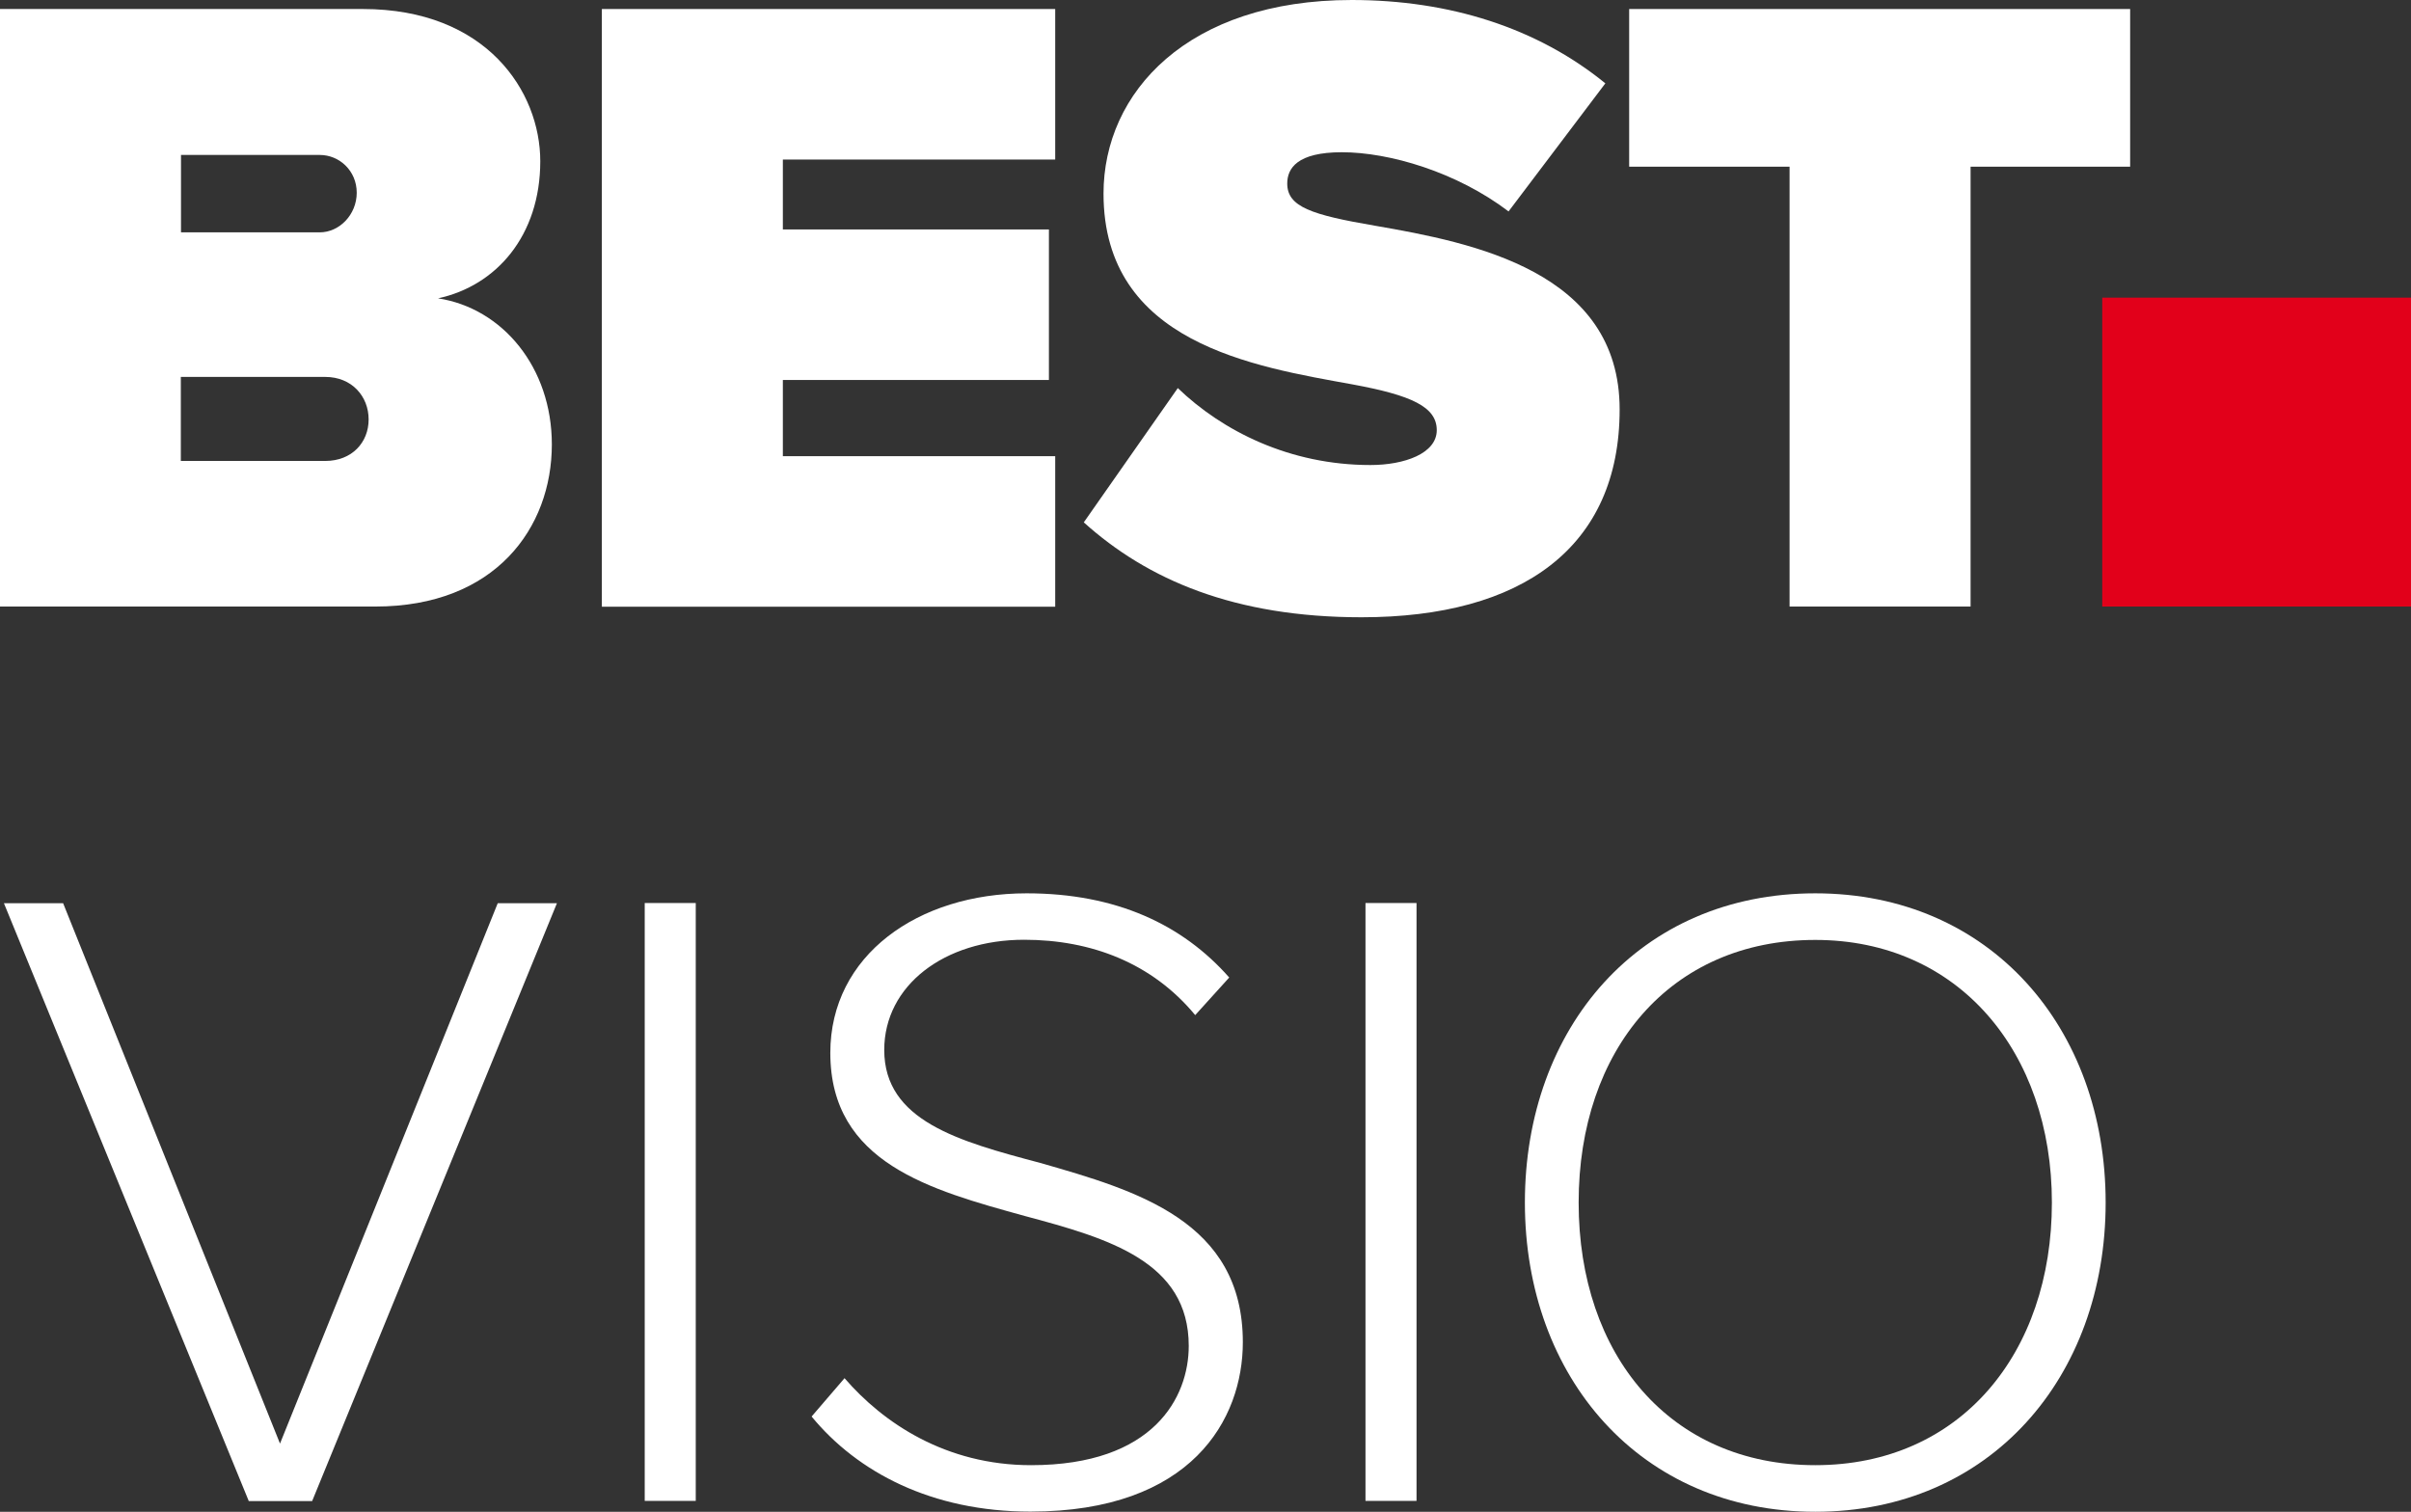 <?xml version="1.0" encoding="UTF-8"?>
<svg id="Vrstva_2" data-name="Vrstva 2" xmlns="http://www.w3.org/2000/svg" viewBox="0 0 141.73 88.88">
  <rect x="0" y="0" width="141.73" height="88.88" fill="#333333" stroke="none"/>
  <defs>
    <style>
      .cls-1 {
        fill: #fff;
      }

      .cls-2 {
        fill: #e2001a;
      }
    </style>
  </defs>
  <g id="Vrstva_1-2" data-name="Vrstva 1">
    <g>
      <g>
        <g>
          <path class="cls-1" d="m0,35.66V.53h21.33c7.27,0,10.43,4.85,10.43,8.95,0,4.37-2.58,7.32-6.01,8.06,3.79.58,6.69,4.06,6.69,8.59,0,4.9-3.32,9.53-10.38,9.53H0ZM10.64,13.66h8.16c1.14,0,2.17-1.03,2.17-2.33s-1.03-2.22-2.17-2.22h-8.16v4.56Zm-.01,13.44h8.49c1.57,0,2.55-1.09,2.55-2.44s-.98-2.5-2.55-2.5h-8.49v4.94Z"/>
          <path class="cls-1" d="m35.38,35.66V.53h26.65v8.85h-16.01v4.11h15.64v8.85h-15.64v4.48h16.01v8.85h-26.65Z"/>
          <path class="cls-1" d="m69.23,22.81c2.63,2.53,6.58,4.53,11.33,4.53,2,0,3.9-.68,3.9-2.05s-1.48-2.05-4.95-2.69c-5.79-1.05-14.64-2.42-14.64-11.22,0-5.95,4.95-11.38,14.59-11.38,5.74,0,10.9,1.63,14.91,4.9l-5.69,7.53c-3.05-2.32-7.01-3.48-9.8-3.48-2.63,0-3.21.95-3.21,1.84,0,1.37,1.42,1.84,5.16,2.48,5.79,1,14.38,2.69,14.38,10.8s-5.74,12.22-15.17,12.22c-7.48,0-12.59-2.21-16.33-5.58l5.53-7.9Z"/>
          <path class="cls-1" d="m105.2,35.66V9.8h-9.43V.53h29.45v9.27h-9.38v25.86h-10.64Z"/>
        </g>
        <rect class="cls-2" x="123.58" y="17.5" width="18.16" height="18.16"/>
      </g>
      <g>
        <path class="cls-1" d="m14.62,88.24L.23,53.1h3.48l12.75,31.77,12.8-31.77h3.48l-14.39,35.15h-3.74Z"/>
        <path class="cls-1" d="m37.9,88.24v-35.15h3v35.15h-3Z"/>
        <path class="cls-1" d="m49.65,81.03c2.27,2.63,5.95,5.11,10.96,5.11,7.22,0,9.27-4,9.27-7.01,0-4.95-4.69-6.32-9.64-7.64-5.53-1.53-11.43-3.11-11.43-9.59,0-5.74,5.16-9.38,11.54-9.38,5.27,0,9.17,1.84,11.91,4.95l-2,2.21c-2.53-3.06-6.11-4.43-10.06-4.43-4.69,0-8.22,2.69-8.22,6.48,0,4.16,4.37,5.37,9.17,6.64,5.69,1.63,11.91,3.43,11.91,10.54,0,4.53-3,9.96-12.49,9.96-5.8,0-10.17-2.32-12.86-5.59l1.95-2.27Z"/>
        <path class="cls-1" d="m80.27,88.24v-35.15h3v35.15h-3Z"/>
        <path class="cls-1" d="m106.71,52.52c10.28,0,17.07,7.9,17.07,18.18s-6.8,18.18-17.07,18.18-17.07-7.9-17.07-18.18,6.74-18.18,17.07-18.18Zm0,2.74c-8.54,0-13.91,6.48-13.91,15.44s5.37,15.44,13.91,15.44,13.91-6.59,13.91-15.44-5.48-15.44-13.91-15.44Z"/>
      </g>
    </g>
  </g>
</svg>